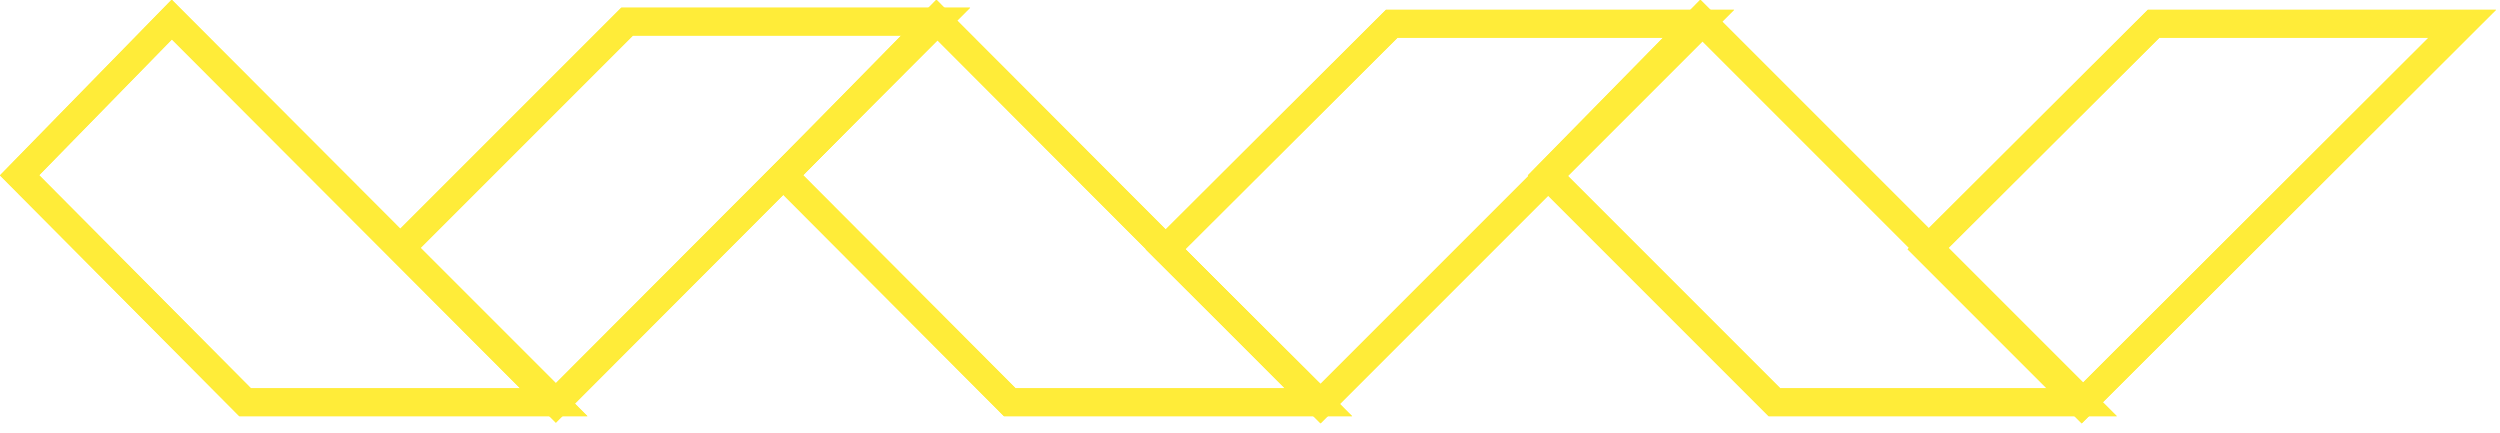 <?xml version="1.0" encoding="UTF-8"?>
<svg id="_レイヤー_1" data-name="レイヤー_1" xmlns="http://www.w3.org/2000/svg" width="358" height="62" version="1.1" viewBox="0 0 358 62">
  <!-- Generator: Adobe Illustrator 29.2.1, SVG Export Plug-In . SVG Version: 2.1.0 Build 116)  -->
  <defs>
    <style>
      .st0 {
        fill: none;
        stroke: #ffec39;
        stroke-miterlimit: 10;
        stroke-width: 4px;
      }
    </style>
  </defs>
  <polygon class="st0" points="243.5 2.8 221.6 25.1 254.1 57.6 298.3 57.6 243.5 2.8"/>
  <polygon class="st0" points="221.6 25.1 254.1 57.6 298.3 57.6 243.5 2.8 221.6 25.1"/>
  <polygon class="st0" points="166.9 35.7 199.3 3.4 243.5 3.4 189.1 57.8 166.9 35.7"/>
  <polygon class="st0" points="166.9 35.7 199.3 3.4 243.5 3.4 189.1 57.8 166.9 35.7"/>
  <polygon class="st0" points="276 35.7 308.4 3.4 352.6 3.4 298.1 57.8 276 35.7"/>
  <polygon class="st0" points="276 35.7 308.4 3.4 352.6 3.4 298.1 57.8 276 35.7"/>
  <polygon class="st0" points="134.1 2.8 112.2 25.1 144.6 57.6 188.8 57.6 134.1 2.8"/>
  <polygon class="st0" points="112.2 25.1 144.6 57.6 188.8 57.6 134.1 2.8 112.2 25.1"/>
  <polygon class="st0" points="57.4 35.5 89.8 3.1 134.1 3.1 79.6 57.7 57.4 35.5"/>
  <polygon class="st0" points="57.4 35.5 89.8 3.1 134.1 3.1 79.6 57.7 57.4 35.5"/>
  <polygon class="st0" points="24.6 2.8 2.8 25.1 35.1 57.6 79.3 57.6 24.6 2.8"/>
  <polygon class="st0" points="2.8 25.1 35.1 57.6 79.3 57.6 24.6 2.8 2.8 25.1"/>
</svg>